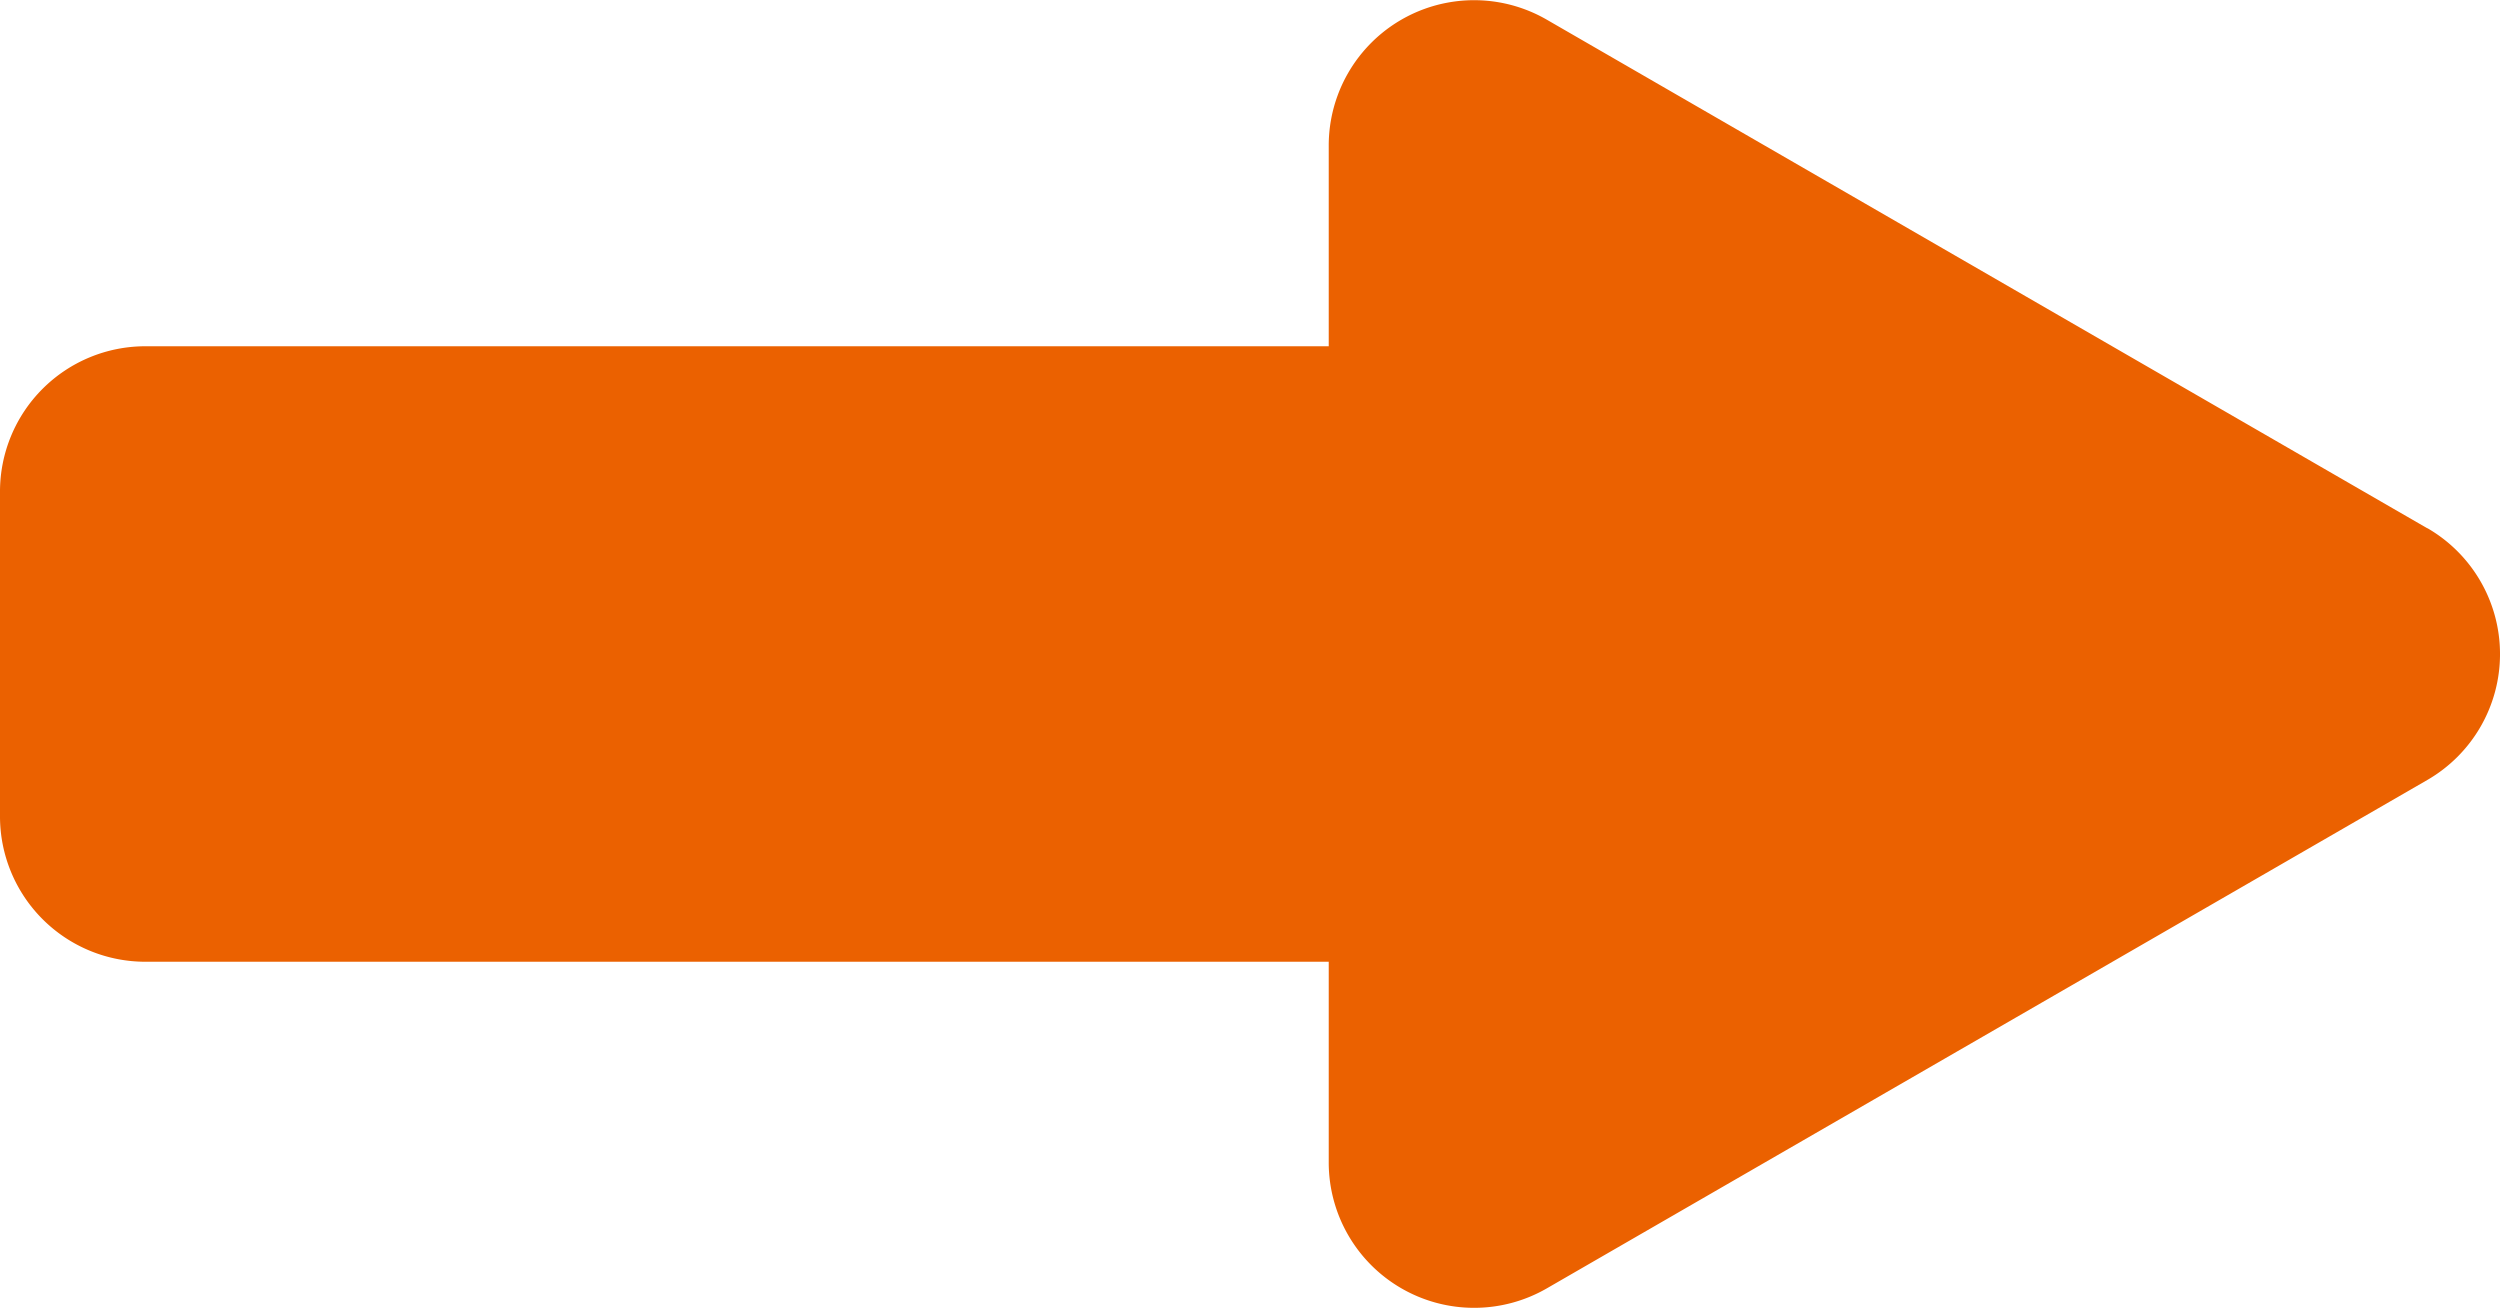 <svg xmlns="http://www.w3.org/2000/svg" width="48.742" height="25.503" viewBox="0 0 48.742 25.503">
  <path id="パス_314" data-name="パス 314" d="M47.325,10.3,30.158.384a2.834,2.834,0,0,0-4.252,2.454V6.751H2.834A2.834,2.834,0,0,0,0,9.586v6.33a2.834,2.834,0,0,0,2.834,2.835H25.906v3.913a2.835,2.835,0,0,0,4.252,2.455l17.167-9.912a2.835,2.835,0,0,0,0-4.91" transform="translate(0 0)" fill="#eb6100"/>
</svg>
